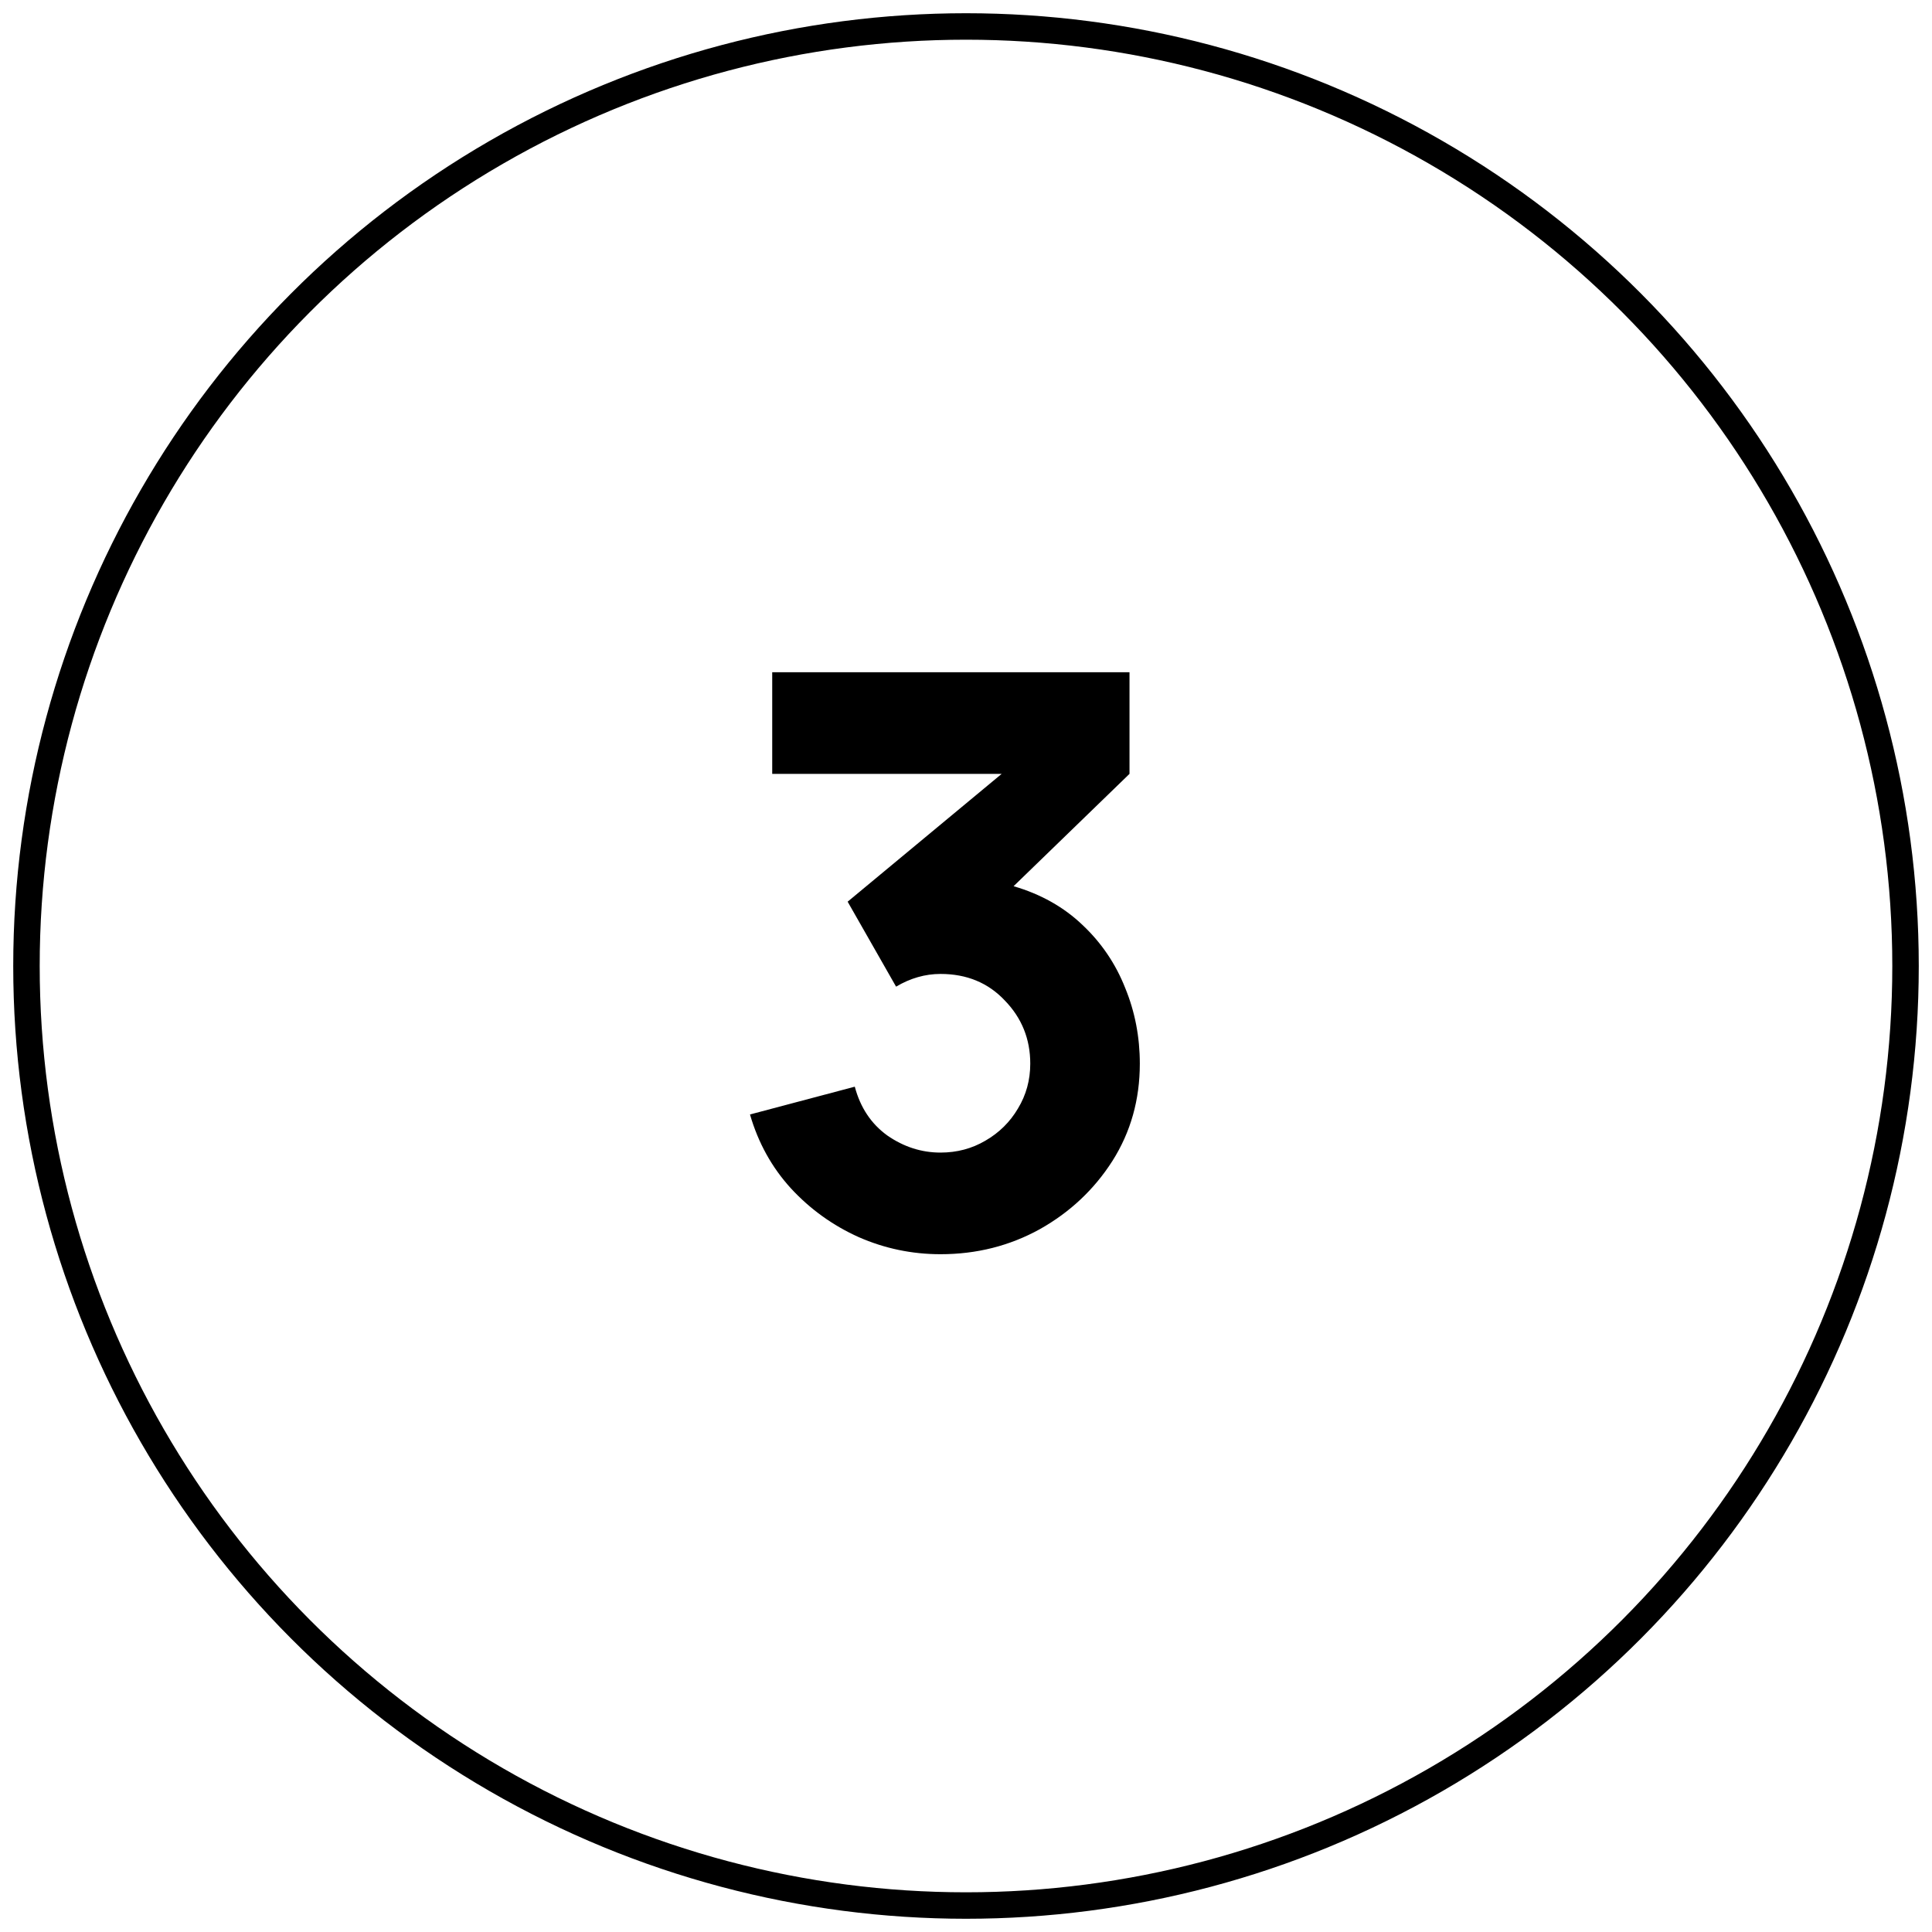 <?xml version="1.0" encoding="UTF-8"?> <svg xmlns="http://www.w3.org/2000/svg" width="73" height="73" viewBox="0 0 73 73" fill="none"> <path d="M35.538 47.39C36.898 47.39 38.148 47.075 39.288 46.445C40.428 45.805 41.343 44.945 42.033 43.865C42.723 42.775 43.068 41.55 43.068 40.19C43.068 39.18 42.883 38.225 42.513 37.325C42.153 36.415 41.618 35.625 40.908 34.955C40.198 34.275 39.328 33.785 38.298 33.485L42.678 29.24V25.4H29.178V29.24H37.848L32.028 34.07L33.858 37.28C34.398 36.96 34.958 36.8 35.538 36.8C36.528 36.8 37.338 37.135 37.968 37.805C38.608 38.465 38.928 39.26 38.928 40.19C38.928 40.81 38.773 41.375 38.463 41.885C38.163 42.395 37.753 42.8 37.233 43.1C36.723 43.4 36.158 43.55 35.538 43.55C34.818 43.55 34.148 43.335 33.528 42.905C32.918 42.465 32.508 41.85 32.298 41.06L28.338 42.11C28.648 43.18 29.163 44.11 29.883 44.9C30.613 45.69 31.468 46.305 32.448 46.745C33.428 47.175 34.458 47.39 35.538 47.39Z" fill="black"></path> <circle cx="36.5" cy="36.5" r="35.5" stroke="black"></circle> </svg> 